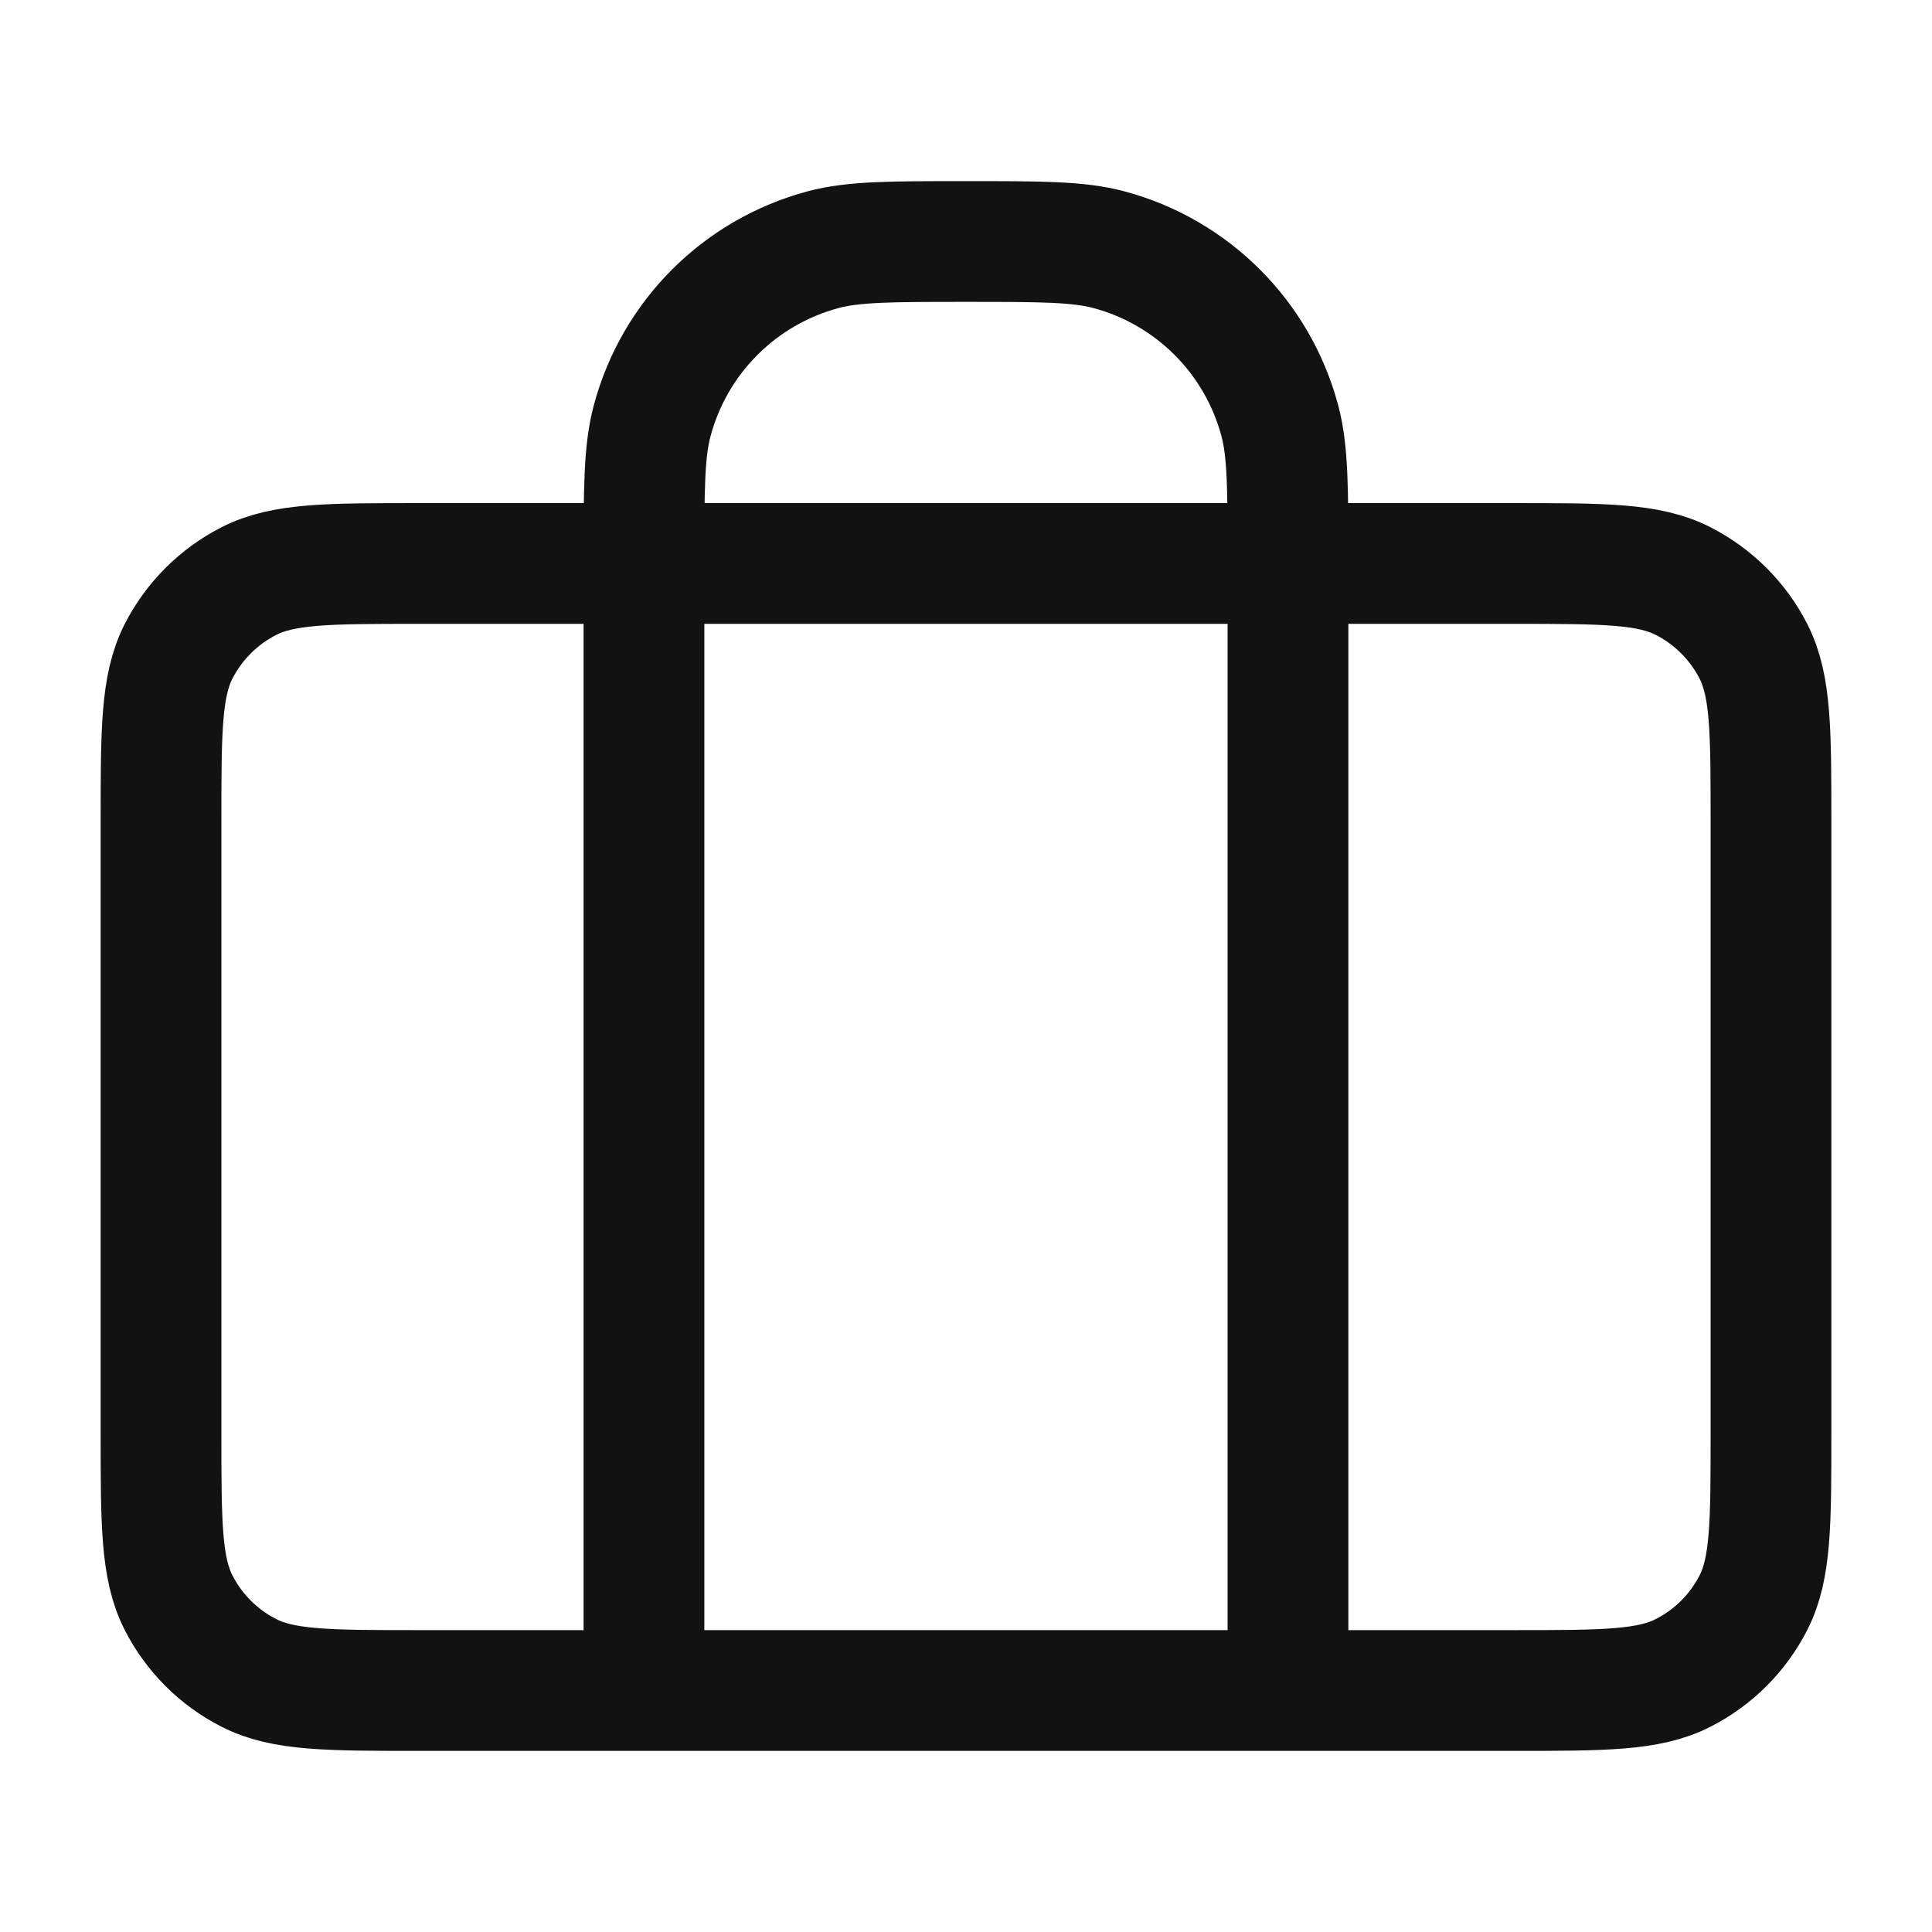<svg width="32" height="32" viewBox="0 0 32 32" fill="none" xmlns="http://www.w3.org/2000/svg">
<path d="M10.666 28V9.333C10.666 8.093 10.666 7.473 10.803 6.965C11.173 5.584 12.251 4.506 13.631 4.136C14.14 4 14.76 4 16 4C17.24 4 17.86 4 18.368 4.136C19.749 4.506 20.827 5.584 21.197 6.965C21.333 7.473 21.333 8.093 21.333 9.333V28M6.933 28H25.067C26.56 28 27.307 28 27.877 27.709C28.379 27.454 28.787 27.046 29.043 26.544C29.333 25.974 29.333 25.227 29.333 23.733V13.6C29.333 12.107 29.333 11.36 29.043 10.789C28.787 10.288 28.379 9.88 27.877 9.624C27.307 9.333 26.56 9.333 25.067 9.333H6.933C5.44 9.333 4.693 9.333 4.123 9.624C3.621 9.88 3.213 10.288 2.957 10.789C2.667 11.36 2.667 12.107 2.667 13.6V23.733C2.667 25.227 2.667 25.974 2.957 26.544C3.213 27.046 3.621 27.454 4.123 27.709C4.693 28 5.44 28 6.933 28Z" stroke="#121212" stroke-width="2" stroke-linecap="round" stroke-linejoin="round"/>
</svg>
